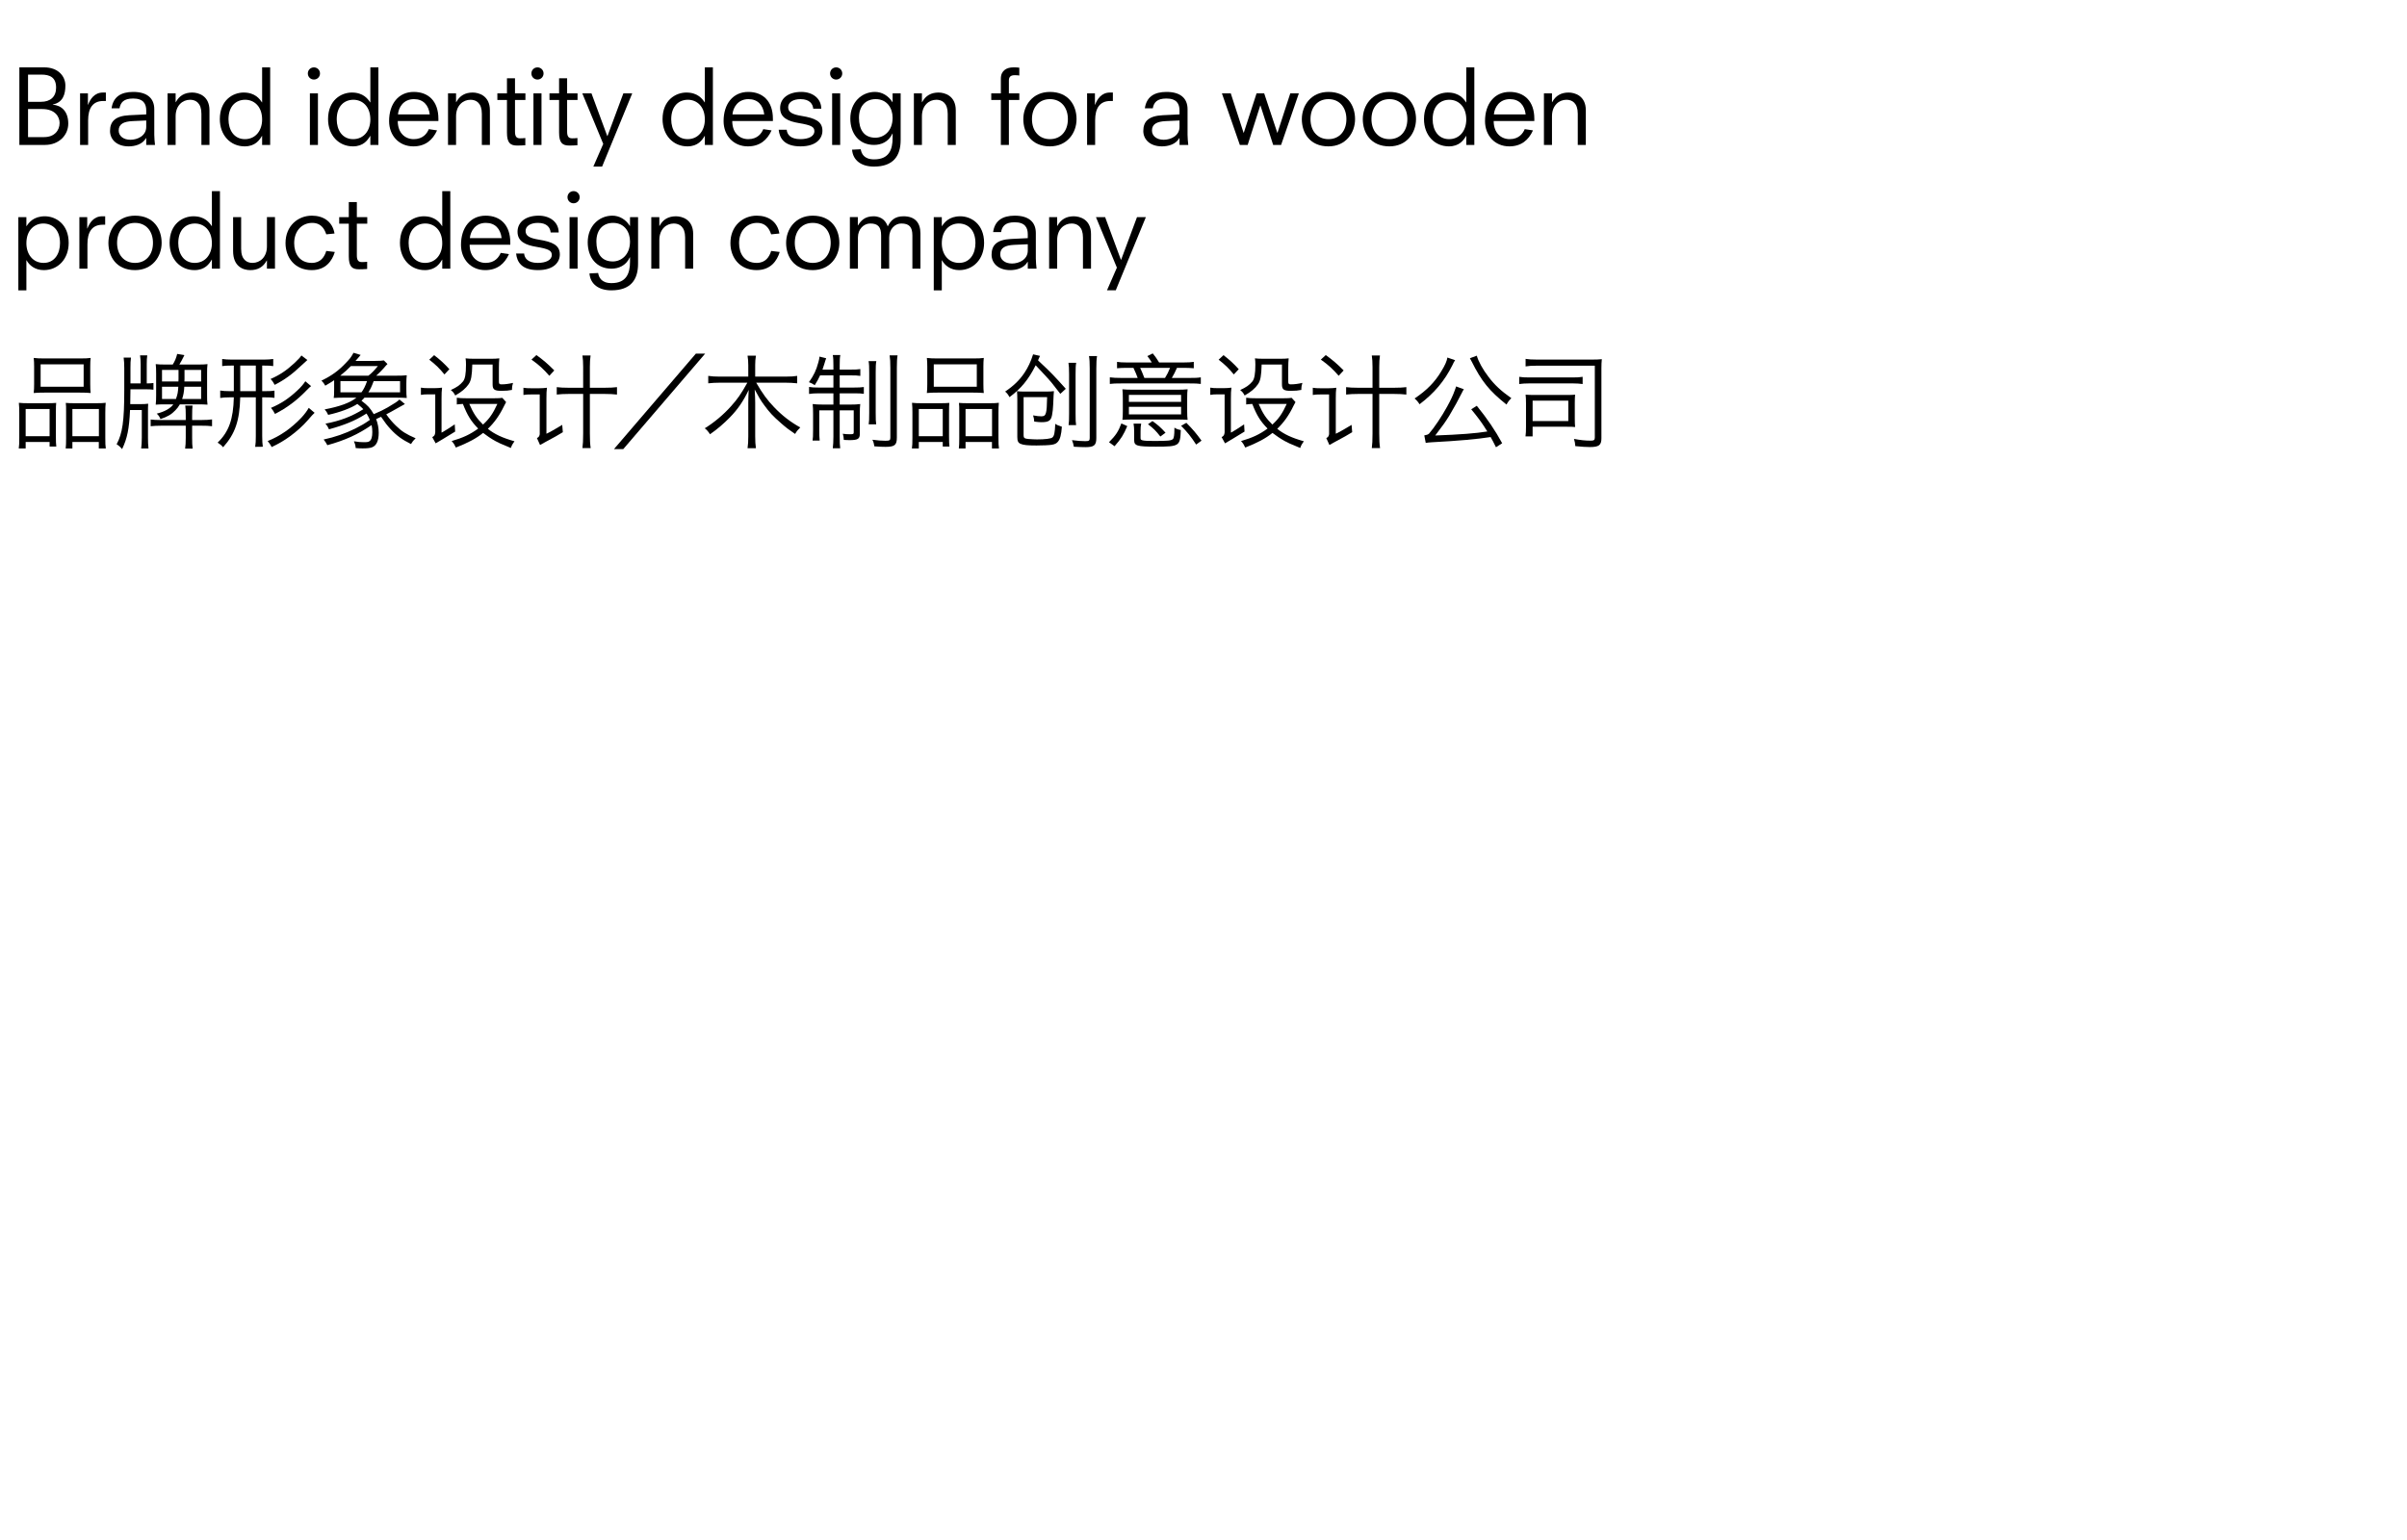 <?xml version="1.0" encoding="utf-8"?>
<!-- Generator: Adobe Illustrator 17.0.0, SVG Export Plug-In . SVG Version: 6.00 Build 0)  -->
<!DOCTYPE svg PUBLIC "-//W3C//DTD SVG 1.1//EN" "http://www.w3.org/Graphics/SVG/1.1/DTD/svg11.dtd">
<svg version="1.1" id="Layer_1" xmlns="http://www.w3.org/2000/svg" xmlns:xlink="http://www.w3.org/1999/xlink" x="0px" y="0px"
	 width="350px" height="224px" viewBox="0 0 350 224" enable-background="new 0 0 350 224" xml:space="preserve">
<g>
	<g>
		<g>
			<path d="M2.817,9.8h3.63c1.965,0,3.06,1.245,3.06,2.64c0,1.245-0.33,2.46-1.83,2.76v0.03c1.215,0.09,2.25,0.93,2.25,2.745
				c0,1.695-1.365,3.105-3.375,3.105H2.817V9.8z M5.952,14.81c1.38,0,2.205-0.735,2.205-2.055c0-1.484-0.87-1.905-2.16-1.905h-1.92
				v3.96H5.952z M6.432,19.94c1.455,0,2.235-0.945,2.235-2.055c0-0.885-0.645-2.024-2.52-2.024h-2.07v4.08H6.432z"/>
			<path d="M11.644,13.58h1.14v1.65h0.03c0.3-0.795,0.9-1.77,2.16-1.77h0.42v1.23h-0.375c-1.53,0-2.205,1.05-2.205,2.82v3.57h-1.17
				V13.58z"/>
			<path d="M21.264,20.09h-0.03c-0.525,0.93-1.65,1.2-2.52,1.2c-1.785,0-2.715-1.05-2.715-2.235c0-1.38,0.75-2.189,2.805-2.295
				c0.825-0.045,1.635-0.09,2.46-0.12v-0.57c0-0.96-0.405-1.74-1.905-1.74c-1.38,0-1.83,0.585-1.98,1.425h-1.155
				c0.24-1.68,1.38-2.385,3.15-2.385c2.01,0,3.06,0.915,3.06,2.52v3.72c0,0.465,0.06,1.05,0.105,1.47h-1.275V20.09z M21.264,17.525
				l-1.98,0.09c-1.275,0.06-2.025,0.405-2.025,1.38c0,0.75,0.645,1.335,1.71,1.335c1.02,0,2.295-0.57,2.295-1.875V17.525z"/>
			<path d="M29.288,16.55c0-1.56-0.81-2.04-1.65-2.04c-1.095,0-2.1,0.84-2.1,2.4v4.17h-1.17v-7.5h1.17v1.275h0.03
				c0.51-0.96,1.32-1.395,2.385-1.395c0.9,0,2.505,0.465,2.505,2.58v5.04h-1.17V16.55z"/>
			<path d="M38.115,19.775h-0.03c-0.345,0.585-0.96,1.515-2.505,1.515c-2.07,0-3.615-1.62-3.615-3.96c0-2.76,1.905-3.87,3.465-3.87
				c1.665,0,2.34,0.945,2.655,1.425h0.03V9.8h1.17v11.28h-1.17V19.775z M35.655,14.51c-1.29,0-2.43,0.87-2.43,2.85
				c0,1.56,0.81,2.88,2.385,2.88c1.575,0,2.505-1.275,2.505-2.85C38.115,15.425,36.9,14.51,35.655,14.51z"/>
			<path d="M45.646,9.8c0.495,0,0.885,0.39,0.885,0.885c0,0.495-0.39,0.885-0.885,0.885s-0.885-0.39-0.885-0.885
				C44.76,10.19,45.15,9.8,45.646,9.8z M45.061,13.58h1.17v7.5h-1.17V13.58z"/>
			<path d="M53.853,19.775h-0.03c-0.345,0.585-0.96,1.515-2.505,1.515c-2.07,0-3.615-1.62-3.615-3.96c0-2.76,1.905-3.87,3.465-3.87
				c1.665,0,2.34,0.945,2.655,1.425h0.03V9.8h1.17v11.28h-1.17V19.775z M51.393,14.51c-1.29,0-2.43,0.87-2.43,2.85
				c0,1.56,0.81,2.88,2.385,2.88c1.575,0,2.505-1.275,2.505-2.85C53.853,15.425,52.638,14.51,51.393,14.51z"/>
			<path d="M63.553,18.965c-0.645,1.425-1.725,2.325-3.45,2.325c-2.1,0-3.525-1.59-3.525-3.675c0-2.52,1.38-4.245,3.585-4.245
				c2.13,0,3.585,1.35,3.585,3.9v0.33h-5.91c0,1.74,1.065,2.64,2.325,2.64c1.35,0,1.935-0.84,2.19-1.455L63.553,18.965z
				 M62.488,16.64c-0.165-1.365-0.945-2.22-2.295-2.22c-1.53,0-2.235,1.2-2.325,2.22H62.488z"/>
			<path d="M70.065,16.55c0-1.56-0.81-2.04-1.65-2.04c-1.095,0-2.1,0.84-2.1,2.4v4.17h-1.17v-7.5h1.17v1.275h0.03
				c0.51-0.96,1.32-1.395,2.385-1.395c0.9,0,2.505,0.465,2.505,2.58v5.04h-1.17V16.55z"/>
			<path d="M72.321,13.58h1.395v-2.19h1.17v2.19h1.515v0.96h-1.515v4.605c0,0.675,0.195,0.975,0.72,0.975
				c0.27,0,0.555-0.015,0.78-0.045v1.05c-0.42,0.03-0.825,0.045-1.185,0.045c-1.005,0-1.485-0.39-1.485-1.89v-4.74h-1.395V13.58z"/>
			<path d="M78.154,9.8c0.495,0,0.885,0.39,0.885,0.885c0,0.495-0.39,0.885-0.885,0.885s-0.885-0.39-0.885-0.885
				C77.269,10.19,77.659,9.8,78.154,9.8z M77.569,13.58h1.17v7.5h-1.17V13.58z"/>
			<path d="M79.9,13.58h1.395v-2.19h1.17v2.19h1.515v0.96h-1.515v4.605c0,0.675,0.195,0.975,0.72,0.975
				c0.27,0,0.555-0.015,0.78-0.045v1.05c-0.42,0.03-0.825,0.045-1.185,0.045c-1.005,0-1.485-0.39-1.485-1.89v-4.74H79.9V13.58z"/>
			<path d="M87.717,20.93l-3.045-7.35h1.335l2.295,6.21h0.03l2.31-6.21h1.29l-4.38,10.649h-1.275L87.717,20.93z"/>
			<path d="M102.491,19.775h-0.03c-0.345,0.585-0.96,1.515-2.505,1.515c-2.07,0-3.615-1.62-3.615-3.96c0-2.76,1.905-3.87,3.465-3.87
				c1.665,0,2.34,0.945,2.655,1.425h0.03V9.8h1.17v11.28h-1.17V19.775z M100.031,14.51c-1.29,0-2.43,0.87-2.43,2.85
				c0,1.56,0.81,2.88,2.385,2.88c1.575,0,2.505-1.275,2.505-2.85C102.491,15.425,101.276,14.51,100.031,14.51z"/>
			<path d="M112.192,18.965c-0.645,1.425-1.725,2.325-3.45,2.325c-2.1,0-3.525-1.59-3.525-3.675c0-2.52,1.38-4.245,3.585-4.245
				c2.13,0,3.585,1.35,3.585,3.9v0.33h-5.91c0,1.74,1.065,2.64,2.325,2.64c1.35,0,1.935-0.84,2.19-1.455L112.192,18.965z
				 M111.127,16.64c-0.165-1.365-0.945-2.22-2.295-2.22c-1.53,0-2.235,1.2-2.325,2.22H111.127z"/>
			<path d="M118.253,15.815c-0.06-0.69-0.525-1.395-1.845-1.395c-1.065,0-1.8,0.45-1.8,1.17c0,0.72,0.57,1.05,1.965,1.275
				c1.92,0.314,3.015,0.78,3.015,2.145c0,1.095-0.84,2.28-3.18,2.28c-2.385,0-3.045-1.185-3.18-2.415h1.17
				c0.045,0.63,0.495,1.365,1.98,1.365c1.17,0,2.055-0.405,2.04-1.17c-0.015-0.6-0.39-0.855-2.265-1.17
				c-1.515-0.255-2.715-0.75-2.715-2.19c0-1.455,1.26-2.34,3.075-2.34c1.68,0,2.91,0.975,2.91,2.445H118.253z"/>
			<path d="M121.586,9.8c0.495,0,0.885,0.39,0.885,0.885c0,0.495-0.39,0.885-0.885,0.885c-0.495,0-0.885-0.39-0.885-0.885
				C120.701,10.19,121.091,9.8,121.586,9.8z M121.001,13.58h1.17v7.5h-1.17V13.58z"/>
			<path d="M129.794,13.58h1.17v6.78c0,2.34-1.08,3.87-3.885,3.87c-1.83,0-3.06-0.9-3.18-2.46l1.26-0.06
				c0.105,0.6,0.435,1.47,1.95,1.47c2.16,0,2.685-1.41,2.685-3.135V19.43h-0.03c-0.555,1.23-1.665,1.65-2.67,1.65
				c-2.205,0-3.45-1.68-3.45-3.84c0-2.325,1.62-3.87,3.584-3.87c1.005,0,1.95,0.54,2.535,1.485h0.03V13.58z M127.334,14.42
				c-1.365,0-2.43,0.9-2.43,2.715c0,1.695,0.705,2.895,2.385,2.895c1.185,0,2.505-0.9,2.505-2.91
				C129.794,15.755,128.999,14.42,127.334,14.42z"/>
			<path d="M137.807,16.55c0-1.56-0.81-2.04-1.65-2.04c-1.095,0-2.1,0.84-2.1,2.4v4.17h-1.17v-7.5h1.17v1.275h0.03
				c0.51-0.96,1.32-1.395,2.385-1.395c0.9,0,2.505,0.465,2.505,2.58v5.04h-1.17V16.55z"/>
			<path d="M145.532,14.54h-1.395v-0.96h1.395v-2.145c0-1.2,0.885-1.635,1.8-1.635c0.33,0,0.66,0,0.885,0.045v1.14
				c-0.195-0.045-0.45-0.045-0.705-0.045c-0.6,0-0.81,0.3-0.81,0.75v1.89h1.515v0.96h-1.515v6.54h-1.17V14.54z"/>
			<path d="M152.67,21.29c-2.715,0-3.87-1.965-3.87-3.96s1.35-3.96,3.87-3.96c2.715,0,3.87,1.965,3.87,3.96
				S155.19,21.29,152.67,21.29z M152.67,20.24c1.62,0,2.61-1.215,2.61-2.91c0-1.695-0.99-2.91-2.61-2.91s-2.61,1.215-2.61,2.91
				C150.061,19.025,151.05,20.24,152.67,20.24z"/>
			<path d="M158.072,13.58h1.14v1.65h0.03c0.3-0.795,0.9-1.77,2.16-1.77h0.42v1.23h-0.375c-1.53,0-2.205,1.05-2.205,2.82v3.57h-1.17
				V13.58z"/>
			<path d="M171.512,20.09h-0.03c-0.525,0.93-1.65,1.2-2.52,1.2c-1.785,0-2.715-1.05-2.715-2.235c0-1.38,0.75-2.189,2.805-2.295
				c0.825-0.045,1.635-0.09,2.46-0.12v-0.57c0-0.96-0.405-1.74-1.905-1.74c-1.38,0-1.83,0.585-1.98,1.425h-1.155
				c0.24-1.68,1.38-2.385,3.15-2.385c2.01,0,3.06,0.915,3.06,2.52v3.72c0,0.465,0.06,1.05,0.105,1.47h-1.275V20.09z M171.512,17.525
				l-1.98,0.09c-1.275,0.06-2.025,0.405-2.025,1.38c0,0.75,0.645,1.335,1.71,1.335c1.02,0,2.295-0.57,2.295-1.875V17.525z"/>
			<path d="M177.677,13.58h1.29l1.859,5.73h0.031l1.859-5.73h1.109l1.905,5.73h0.03l1.859-5.73h1.246l-2.58,7.5h-1.155l-1.845-5.73
				h-0.03l-1.83,5.73h-1.14L177.677,13.58z"/>
			<path d="M193.169,21.29c-2.715,0-3.87-1.965-3.87-3.96s1.35-3.96,3.87-3.96c2.715,0,3.87,1.965,3.87,3.96
				S195.689,21.29,193.169,21.29z M193.169,20.24c1.62,0,2.61-1.215,2.61-2.91c0-1.695-0.99-2.91-2.61-2.91s-2.61,1.215-2.61,2.91
				C190.559,19.025,191.549,20.24,193.169,20.24z"/>
			<path d="M202.033,21.29c-2.715,0-3.87-1.965-3.87-3.96s1.35-3.96,3.87-3.96c2.715,0,3.869,1.965,3.869,3.96
				S204.553,21.29,202.033,21.29z M202.033,20.24c1.619,0,2.609-1.215,2.609-2.91c0-1.695-0.99-2.91-2.609-2.91
				c-1.621,0-2.61,1.215-2.61,2.91C199.423,19.025,200.412,20.24,202.033,20.24z"/>
			<path d="M213.211,19.775h-0.03c-0.345,0.585-0.96,1.515-2.505,1.515c-2.07,0-3.615-1.62-3.615-3.96c0-2.76,1.905-3.87,3.465-3.87
				c1.665,0,2.34,0.945,2.655,1.425h0.03V9.8h1.17v11.28h-1.17V19.775z M210.75,14.51c-1.289,0-2.43,0.87-2.43,2.85
				c0,1.56,0.811,2.88,2.385,2.88c1.576,0,2.506-1.275,2.506-2.85C213.211,15.425,211.996,14.51,210.75,14.51z"/>
			<path d="M222.91,18.965c-0.645,1.425-1.725,2.325-3.449,2.325c-2.1,0-3.525-1.59-3.525-3.675c0-2.52,1.381-4.245,3.585-4.245
				c2.13,0,3.585,1.35,3.585,3.9v0.33h-5.91c0,1.74,1.065,2.64,2.325,2.64c1.351,0,1.935-0.84,2.19-1.455L222.91,18.965z
				 M221.846,16.64c-0.165-1.365-0.945-2.22-2.295-2.22c-1.53,0-2.234,1.2-2.325,2.22H221.846z"/>
			<path d="M229.422,16.55c0-1.56-0.81-2.04-1.649-2.04c-1.095,0-2.101,0.84-2.101,2.4v4.17h-1.17v-7.5h1.17v1.275h0.03
				c0.511-0.96,1.32-1.395,2.386-1.395c0.899,0,2.504,0.465,2.504,2.58v5.04h-1.17V16.55z"/>
			<path d="M2.667,31.58h1.17v1.305h0.03c0.315-0.48,0.99-1.425,2.655-1.425c1.56,0,3.465,1.11,3.465,3.87
				c0,2.34-1.545,3.96-3.615,3.96c-1.32,0-2.13-0.735-2.505-1.425h-0.03v4.365h-1.17V31.58z M6.297,32.51
				c-1.245,0-2.46,0.915-2.46,2.88c0,1.575,0.93,2.85,2.505,2.85s2.385-1.32,2.385-2.88C8.727,33.38,7.587,32.51,6.297,32.51z"/>
			<path d="M11.543,31.58h1.14v1.65h0.03c0.3-0.795,0.9-1.77,2.16-1.77h0.42v1.23h-0.375c-1.53,0-2.205,1.05-2.205,2.82v3.57h-1.17
				V31.58z"/>
			<path d="M19.634,39.29c-2.715,0-3.87-1.965-3.87-3.96s1.35-3.96,3.87-3.96c2.715,0,3.87,1.965,3.87,3.96
				S22.154,39.29,19.634,39.29z M19.634,38.24c1.62,0,2.61-1.215,2.61-2.91c0-1.695-0.99-2.91-2.61-2.91s-2.61,1.215-2.61,2.91
				C17.024,37.025,18.014,38.24,19.634,38.24z"/>
			<path d="M30.812,37.775h-0.03c-0.345,0.585-0.96,1.515-2.505,1.515c-2.07,0-3.615-1.62-3.615-3.96c0-2.76,1.905-3.87,3.465-3.87
				c1.665,0,2.34,0.945,2.655,1.425h0.03V27.8h1.17v11.28h-1.17V37.775z M28.352,32.51c-1.29,0-2.43,0.87-2.43,2.85
				c0,1.56,0.81,2.88,2.385,2.88c1.575,0,2.505-1.275,2.505-2.85C30.812,33.425,29.597,32.51,28.352,32.51z"/>
			<path d="M38.815,37.895h-0.03c-0.51,0.96-1.32,1.395-2.385,1.395c-1.095,0-2.505-0.555-2.505-2.775V31.58h1.17v4.62
				c0,1.56,0.81,2.04,1.65,2.04c1.095,0,2.1-0.84,2.1-2.4v-4.26h1.17v7.5h-1.17V37.895z"/>
			<path d="M47.442,34.085c-0.195-0.57-0.615-1.665-2.04-1.665c-1.485,0-2.625,1.14-2.625,2.955c0,1.485,0.765,2.865,2.565,2.865
				c1.29,0,1.845-0.885,2.1-1.74l1.245,0.15c-0.39,1.29-1.32,2.64-3.36,2.64c-2.49,0-3.81-1.86-3.81-3.93
				c0-2.505,1.814-3.99,3.825-3.99c1.635,0,3,0.81,3.3,2.595L47.442,34.085z"/>
			<path d="M49.323,31.58h1.395v-2.19h1.17v2.19h1.515v0.96h-1.515v4.605c0,0.675,0.195,0.975,0.72,0.975
				c0.27,0,0.555-0.015,0.78-0.045v1.05c-0.42,0.03-0.825,0.045-1.185,0.045c-1.005,0-1.485-0.39-1.485-1.89v-4.74h-1.395V31.58z"/>
			<path d="M64.308,37.775h-0.03c-0.345,0.585-0.96,1.515-2.505,1.515c-2.07,0-3.615-1.62-3.615-3.96c0-2.76,1.905-3.87,3.465-3.87
				c1.665,0,2.34,0.945,2.655,1.425h0.03V27.8h1.17v11.28h-1.17V37.775z M61.848,32.51c-1.29,0-2.43,0.87-2.43,2.85
				c0,1.56,0.81,2.88,2.385,2.88c1.575,0,2.505-1.275,2.505-2.85C64.308,33.425,63.093,32.51,61.848,32.51z"/>
			<path d="M74.008,36.965c-0.645,1.425-1.725,2.325-3.45,2.325c-2.1,0-3.525-1.59-3.525-3.675c0-2.52,1.38-4.245,3.585-4.245
				c2.13,0,3.585,1.35,3.585,3.9v0.33h-5.91c0,1.74,1.065,2.64,2.325,2.64c1.35,0,1.935-0.84,2.19-1.455L74.008,36.965z
				 M72.943,34.64c-0.165-1.365-0.945-2.22-2.295-2.22c-1.53,0-2.235,1.2-2.325,2.22H72.943z"/>
			<path d="M80.07,33.815c-0.06-0.69-0.525-1.395-1.845-1.395c-1.065,0-1.8,0.45-1.8,1.17c0,0.72,0.57,1.05,1.965,1.275
				c1.92,0.314,3.015,0.78,3.015,2.145c0,1.095-0.84,2.28-3.18,2.28c-2.385,0-3.045-1.185-3.18-2.415h1.17
				c0.045,0.63,0.495,1.365,1.98,1.365c1.17,0,2.055-0.405,2.04-1.17c-0.015-0.6-0.39-0.855-2.265-1.17
				c-1.515-0.255-2.715-0.75-2.715-2.19c0-1.455,1.26-2.34,3.075-2.34c1.68,0,2.91,0.975,2.91,2.445H80.07z"/>
			<path d="M83.403,27.8c0.495,0,0.885,0.39,0.885,0.885c0,0.495-0.39,0.885-0.885,0.885s-0.885-0.39-0.885-0.885
				C82.518,28.19,82.908,27.8,83.403,27.8z M82.818,31.58h1.17v7.5h-1.17V31.58z"/>
			<path d="M91.61,31.58h1.17v6.78c0,2.34-1.08,3.87-3.885,3.87c-1.83,0-3.06-0.9-3.18-2.46l1.26-0.06
				c0.105,0.6,0.435,1.47,1.95,1.47c2.16,0,2.685-1.41,2.685-3.135V37.43h-0.03c-0.555,1.23-1.665,1.65-2.67,1.65
				c-2.205,0-3.45-1.68-3.45-3.84c0-2.325,1.62-3.87,3.584-3.87c1.005,0,1.95,0.54,2.535,1.485h0.03V31.58z M89.15,32.42
				c-1.365,0-2.43,0.9-2.43,2.715c0,1.695,0.705,2.895,2.385,2.895c1.185,0,2.505-0.9,2.505-2.91
				C91.61,33.755,90.815,32.42,89.15,32.42z"/>
			<path d="M99.624,34.55c0-1.56-0.81-2.04-1.65-2.04c-1.095,0-2.1,0.84-2.1,2.4v4.17h-1.17v-7.5h1.17v1.275h0.03
				c0.51-0.96,1.32-1.395,2.385-1.395c0.9,0,2.505,0.465,2.505,2.58v5.04h-1.17V34.55z"/>
			<path d="M112.133,34.085c-0.195-0.57-0.615-1.665-2.04-1.665c-1.485,0-2.625,1.14-2.625,2.955c0,1.485,0.765,2.865,2.565,2.865
				c1.29,0,1.845-0.885,2.1-1.74l1.245,0.15c-0.39,1.29-1.32,2.64-3.36,2.64c-2.49,0-3.81-1.86-3.81-3.93
				c0-2.505,1.814-3.99,3.825-3.99c1.635,0,3,0.81,3.3,2.595L112.133,34.085z"/>
			<path d="M118.179,39.29c-2.715,0-3.87-1.965-3.87-3.96s1.35-3.96,3.87-3.96c2.715,0,3.87,1.965,3.87,3.96
				S120.699,39.29,118.179,39.29z M118.179,38.24c1.62,0,2.61-1.215,2.61-2.91c0-1.695-0.99-2.91-2.61-2.91s-2.61,1.215-2.61,2.91
				C115.569,37.025,116.559,38.24,118.179,38.24z"/>
			<path d="M132.669,34.265c0-1.245-0.45-1.755-1.62-1.755c-0.915,0-1.755,0.81-1.755,2.04v4.53h-1.17v-4.815
				c0-1.245-0.45-1.755-1.575-1.755c-0.96,0-1.8,0.81-1.8,2.04v4.53h-1.17v-7.5h1.155v1.2h0.03c0.39-0.63,0.945-1.32,2.25-1.32
				c1.365,0,1.875,0.915,2.07,1.47c0.435-0.855,1.005-1.47,2.295-1.47c1.62,0,2.46,0.885,2.46,2.49v5.13h-1.17V34.265z"/>
			<path d="M135.777,31.58h1.17v1.305h0.03c0.315-0.48,0.99-1.425,2.655-1.425c1.56,0,3.465,1.11,3.465,3.87
				c0,2.34-1.545,3.96-3.615,3.96c-1.32,0-2.13-0.735-2.505-1.425h-0.03v4.365h-1.17V31.58z M139.407,32.51
				c-1.245,0-2.46,0.915-2.46,2.88c0,1.575,0.93,2.85,2.505,2.85s2.385-1.32,2.385-2.88C141.836,33.38,140.697,32.51,139.407,32.51z
				"/>
			<path d="M149.449,38.09h-0.03c-0.525,0.93-1.65,1.2-2.52,1.2c-1.785,0-2.715-1.05-2.715-2.235c0-1.38,0.75-2.189,2.805-2.295
				c0.825-0.045,1.635-0.09,2.46-0.12v-0.57c0-0.96-0.405-1.74-1.905-1.74c-1.38,0-1.83,0.585-1.979,1.425h-1.155
				c0.24-1.68,1.38-2.385,3.15-2.385c2.01,0,3.06,0.915,3.06,2.52v3.72c0,0.465,0.06,1.05,0.105,1.47h-1.275V38.09z M149.449,35.525
				l-1.98,0.09c-1.275,0.06-2.025,0.405-2.025,1.38c0,0.75,0.645,1.335,1.71,1.335c1.02,0,2.295-0.57,2.295-1.875V35.525z"/>
			<path d="M157.473,34.55c0-1.56-0.81-2.04-1.65-2.04c-1.095,0-2.1,0.84-2.1,2.4v4.17h-1.17v-7.5h1.17v1.275h0.03
				c0.51-0.96,1.32-1.395,2.385-1.395c0.9,0,2.505,0.465,2.505,2.58v5.04h-1.17V34.55z"/>
			<path d="M162.406,38.93l-3.045-7.35h1.335l2.295,6.21h0.03l2.31-6.21h1.29l-4.38,10.649h-1.275L162.406,38.93z"/>
			<path d="M2.802,60.045c0-0.585-0.015-1.005-0.06-1.455c0.435,0.045,0.795,0.06,1.38,0.06h2.834c0.48,0,0.825-0.015,1.215-0.045
				c-0.03,0.315-0.045,0.57-0.045,1.41v3.465c0,0.735,0.015,1.11,0.06,1.47H7.212v-0.66h-3.48v0.945H2.728
				c0.06-0.39,0.075-0.795,0.075-1.56V60.045z M3.732,63.45h3.48V59.49h-3.48V63.45z M4.962,53.325c0-0.51-0.015-0.87-0.06-1.26
				c0.465,0.06,0.885,0.075,1.68,0.075h4.905c0.87,0,1.29-0.015,1.695-0.075c-0.045,0.39-0.06,0.705-0.06,1.245v2.535
				c0,0.57,0.015,0.96,0.06,1.32c-0.42-0.045-0.84-0.06-1.575-0.06H6.492c-0.72,0-1.185,0.015-1.59,0.06
				c0.045-0.405,0.06-0.795,0.06-1.305V53.325z M5.907,56.25h6.255v-3.255H5.907V56.25z M9.612,59.895c0-0.705,0-0.93-0.045-1.29
				c0.375,0.03,0.705,0.045,1.215,0.045h3.3c0.57,0,0.93-0.015,1.29-0.06c-0.045,0.39-0.06,0.84-0.06,1.47v3.615
				c0,0.81,0.015,1.185,0.075,1.56h-1.02V64.29h-3.84v0.945H9.552c0.045-0.39,0.06-0.78,0.06-1.47V59.895z M10.527,63.45h3.854
				V59.49h-3.854V63.45z"/>
			<path d="M18.909,59.64c-0.12,2.715-0.405,4.14-1.155,5.685C17.5,65.01,17.259,64.8,16.959,64.62c0.855-1.59,1.11-3.375,1.11-7.86
				v-3.24c0-0.6-0.03-1.065-0.09-1.5h1.065c-0.06,0.39-0.075,0.885-0.075,1.485v2.265h1.485v-2.775c0-0.525-0.03-0.915-0.09-1.305
				h1.05c-0.06,0.39-0.075,0.735-0.075,1.305v2.775c0.375,0,0.66-0.015,0.975-0.06v0.975c-0.39-0.045-0.585-0.06-1.14-0.06h-2.205
				v0.03l-0.03,2.13h1.32c0.615,0,0.915-0.015,1.29-0.06c-0.03,0.345-0.03,0.705-0.03,1.185v3.765c0,0.6,0.015,1.08,0.075,1.56
				h-1.065c0.06-0.48,0.09-0.93,0.09-1.56V59.64H18.909z M23.439,61.92c-0.6,0-1.11,0.03-1.53,0.075V61.02
				c0.39,0.045,0.825,0.075,1.35,0.075h3.75v-0.66c0-0.735-0.015-1.05-0.075-1.44h1.065c-0.045,0.315-0.06,0.705-0.06,1.47v0.63
				h1.32c0.72,0,1.125-0.03,1.575-0.09v0.99c-0.465-0.06-0.915-0.075-1.545-0.075h-1.35v1.785c0,0.689,0.015,1.125,0.075,1.545
				h-1.095c0.06-0.42,0.09-0.87,0.09-1.56v-1.77H23.439z M28.734,53.025c0.675,0,1.05-0.015,1.44-0.06
				c-0.06,0.435-0.06,0.765-0.06,1.38v3.135c0,0.645,0,0.96,0.06,1.38c-0.39-0.03-0.78-0.045-1.305-0.045h-2.715
				c-0.21,0.36-0.39,0.6-0.66,0.87c-0.555,0.585-1.08,0.9-2.16,1.275c-0.165-0.39-0.225-0.48-0.54-0.795
				c1.14-0.285,1.95-0.735,2.415-1.35h-1.32c-0.465,0-0.87,0.015-1.245,0.045c0.045-0.465,0.06-0.78,0.06-1.35v-3.15
				c0-0.645-0.015-0.975-0.06-1.395c0.405,0.045,0.75,0.06,1.395,0.06h1.08c0.315-0.495,0.51-0.975,0.645-1.545l1.05,0.18
				c-0.255,0.525-0.525,1.035-0.735,1.365H28.734z M25.944,55.485c0.015-0.225,0.015-0.255,0.015-0.36v-1.32h-2.4v1.68H25.944z
				 M25.584,58.035c0.255-0.735,0.285-0.93,0.345-1.785h-2.37v1.785H25.584z M29.244,58.035V56.25h-2.445
				c-0.03,0.69-0.135,1.26-0.315,1.785H29.244z M29.244,55.485v-1.68h-2.415v1.35c-0.015,0.15-0.015,0.255-0.015,0.33H29.244z"/>
			<path d="M38.127,56.895h0.465c0.645,0,0.945-0.015,1.32-0.075v1.05c-0.375-0.06-0.69-0.075-1.32-0.075h-0.465v5.625
				c0,0.705,0.03,1.14,0.09,1.56l-1.11,0.015c0.075-0.495,0.09-0.885,0.09-1.56v-5.64h-2.265c-0.09,3.405-0.735,5.295-2.49,7.26
				c-0.255-0.3-0.405-0.42-0.795-0.675c1.635-1.575,2.28-3.405,2.354-6.585h-0.615c-0.555,0-0.975,0.03-1.365,0.09v-1.08
				c0.375,0.06,0.78,0.09,1.365,0.09h0.615v-3.72h-0.405c-0.615,0-0.9,0.015-1.29,0.075v-1.035c0.435,0.06,0.825,0.09,1.365,0.09
				h4.709c0.555,0,0.915-0.03,1.35-0.09v1.035c-0.39-0.06-0.645-0.075-1.275-0.075h-0.33V56.895z M34.932,53.175v3.72h2.265v-3.72
				H34.932z M45.747,60.045c-0.33,0.315-0.33,0.315-1.035,1.125c-0.63,0.735-1.62,1.62-2.55,2.295c-0.87,0.63-1.56,1.035-2.655,1.56
				c-0.165-0.315-0.315-0.54-0.585-0.87c1.83-0.735,3.435-1.86,4.905-3.405c0.435-0.465,0.87-1.05,1.065-1.425L45.747,60.045z
				 M44.697,52.365c-0.18,0.15-0.33,0.285-0.855,0.78c-1.395,1.32-2.46,2.1-3.9,2.835c-0.18-0.345-0.315-0.555-0.6-0.855
				c1.32-0.57,2.355-1.275,3.465-2.31c0.6-0.57,0.825-0.81,1.02-1.11L44.697,52.365z M45.237,56.16
				c-0.21,0.165-0.345,0.285-0.63,0.585c-1.41,1.47-2.865,2.565-4.62,3.465c-0.21-0.405-0.345-0.6-0.585-0.885
				c1.455-0.615,2.58-1.35,3.855-2.55c0.51-0.48,0.9-0.93,1.14-1.32L45.237,56.16z"/>
			<path d="M57.467,54.646c0.81,0,1.275-0.015,1.68-0.061c-0.045,0.375-0.06,0.675-0.06,1.23v0.84c0,0.57,0.015,0.885,0.06,1.23
				c-0.435-0.03-0.975-0.045-1.62-0.045h-4.53c-0.165,0.195-0.27,0.3-0.435,0.45c0.945,0.705,1.26,1.065,1.785,1.95
				c1.05-0.45,1.26-0.555,2.04-0.99c0.96-0.555,1.455-0.885,1.695-1.14l0.795,0.66c-0.21,0.105-0.21,0.105-1.53,0.855
				c-0.3,0.18-0.645,0.36-0.99,0.54c-0.12,0.06-0.135,0.075-0.195,0.105c0.51,0.705,0.9,1.155,1.41,1.65
				c0.855,0.84,1.485,1.23,2.865,1.83c-0.33,0.315-0.45,0.465-0.675,0.84c-1.32-0.66-2.1-1.23-2.97-2.175
				c-0.45-0.48-0.825-0.96-1.38-1.785l-0.18,0.075c-0.18,0.09-0.18,0.09-0.54,0.255c0.24,0.615,0.375,1.29,0.375,1.98
				c0,1.185-0.33,1.89-0.99,2.13c-0.285,0.105-0.72,0.15-1.35,0.15c-0.36,0-0.615-0.015-1.005-0.045
				c-0.045-0.435-0.09-0.6-0.255-0.99c0.6,0.105,0.945,0.135,1.425,0.135c0.495,0,0.69-0.03,0.84-0.15
				c0.27-0.195,0.405-0.615,0.405-1.32c0-0.36-0.03-0.689-0.105-1.02c-1.995,1.365-3.84,2.205-6.435,2.925
				c-0.165-0.315-0.33-0.585-0.54-0.825c1.62-0.345,3.135-0.87,4.59-1.59c1.02-0.525,1.245-0.645,2.13-1.26
				c-0.12-0.3-0.27-0.6-0.48-0.93c-0.09,0.06-0.09,0.06-0.255,0.15c-1.395,0.885-2.955,1.53-5.205,2.145
				c-0.18-0.39-0.255-0.525-0.51-0.825c2.175-0.405,3.855-1.065,5.505-2.1c-0.21-0.225-0.345-0.345-0.87-0.765
				c-0.915,0.615-2.58,1.23-4.245,1.59c-0.165-0.36-0.255-0.51-0.51-0.795c2.22-0.42,3.72-0.975,4.62-1.71h-1.665
				c-0.66,0-1.17,0.015-1.635,0.045c0.045-0.24,0.06-0.555,0.06-1.23v-1.35c-0.315,0.21-0.78,0.51-1.29,0.795
				c-0.15-0.285-0.3-0.48-0.555-0.735c1.47-0.705,2.505-1.455,3.585-2.61c0.6-0.63,0.69-0.75,1.08-1.44l1.035,0.315
				c-0.12,0.135-0.12,0.135-0.315,0.375c-0.03,0.045-0.18,0.21-0.435,0.495h2.76c0.66,0,1.17-0.03,1.365-0.075l0.525,0.525
				c-0.21,0.21-0.21,0.21-0.57,0.63c-0.345,0.375-0.735,0.78-1.065,1.065H57.467z M53.567,54.646c0.42-0.315,0.75-0.646,1.38-1.396
				h-3.93c-0.465,0.48-0.81,0.795-1.545,1.396H53.567z M52.562,57.06c0.315-0.42,0.54-0.855,0.81-1.62h-3.87v1.62H52.562z
				 M54.332,55.44c-0.3,0.81-0.45,1.125-0.765,1.62h4.605v-1.62H54.332z"/>
			<path d="M64.205,62.925c0.12-0.06,0.12-0.075,0.255-0.135c0.48-0.285,0.87-0.525,1.665-1.065l0.06,1.05
				c-0.345,0.225-0.57,0.36-1.77,1.08l-1.065,0.63l-0.495-0.9c0.33-0.195,0.39-0.3,0.435-0.705v-5.52H62.3
				c-0.495,0-0.72,0.015-1.095,0.075v-1.05c0.375,0.06,0.6,0.075,1.155,0.075h0.78c0.42,0,0.795-0.03,1.14-0.075
				c-0.06,0.48-0.075,0.84-0.075,1.59V62.925z M63.125,51.66c0.9,0.69,1.47,1.215,2.22,2.04l-0.72,0.765
				c-0.675-0.84-1.305-1.455-2.205-2.145L63.125,51.66z M68.675,53.025c-0.045,1.635-0.165,2.325-0.525,2.85
				c-0.405,0.6-1.035,1.14-1.95,1.65c-0.255-0.45-0.255-0.45-0.645-0.795c0.855-0.39,1.32-0.705,1.77-1.245
				c0.3-0.375,0.435-1.095,0.435-2.43c0-0.39-0.015-0.66-0.06-0.93c0.375,0.045,0.705,0.06,1.215,0.06h2.49
				c0.51,0,0.84-0.015,1.2-0.06c-0.045,0.42-0.06,0.795-0.06,1.41V55.5c0,0.33,0.075,0.405,0.36,0.405c0.54,0,1.005-0.06,1.695-0.21
				c-0.105,0.33-0.15,0.6-0.15,0.84c0,0.06,0,0.105,0,0.18c-0.435,0.09-0.9,0.135-1.5,0.135c-1.05,0-1.32-0.18-1.32-0.93v-2.895
				H68.675z M73.594,58.485c-0.15,0.255-0.225,0.405-0.3,0.57c-0.615,1.29-1.41,2.43-2.355,3.315c0.96,0.78,2.115,1.32,3.87,1.814
				c-0.255,0.36-0.39,0.57-0.525,0.975c-1.695-0.705-1.695-0.705-2.25-1.005c-0.6-0.33-1.29-0.795-1.785-1.185
				c-1.005,0.81-2.19,1.44-3.96,2.13c-0.21-0.435-0.27-0.555-0.615-0.945c1.65-0.48,2.685-0.96,3.855-1.815
				c-1.05-1.095-1.53-1.845-2.22-3.585c-0.405,0.03-0.555,0.03-0.885,0.075v-0.975c0.42,0.06,0.81,0.075,1.365,0.075h4.095
				c0.555,0,0.87-0.015,1.155-0.06L73.594,58.485z M68.24,58.755c0.615,1.41,1.065,2.085,1.995,3c0.93-0.855,1.44-1.59,2.085-3
				H68.24z"/>
			<path d="M78.482,57.375h-1.26c-0.51,0-0.735,0.015-1.11,0.075V56.4c0.375,0.06,0.6,0.075,1.17,0.075h1.095
				c0.435,0,0.795-0.03,1.155-0.075c-0.06,0.479-0.075,0.84-0.075,1.59v5.1c0.195-0.09,0.465-0.225,0.81-0.42
				c0.195-0.105,0.195-0.105,0.9-0.525c0.24-0.135,0.285-0.18,0.585-0.345l0.09,1.065C81.617,63,81.617,63,80.852,63.45
				c-0.105,0.06-1.365,0.75-1.515,0.825c-0.27,0.135-0.54,0.285-0.81,0.45l-0.45-1.005c0.27-0.135,0.345-0.255,0.405-0.555V57.375z
				 M78.002,51.646c1.02,0.735,1.71,1.335,2.595,2.235l-0.72,0.78c-0.855-0.99-1.53-1.605-2.595-2.355L78.002,51.646z M84.797,53.37
				c0-0.705-0.03-1.125-0.105-1.665h1.185c-0.075,0.465-0.105,1.021-0.105,1.665v3.03h2.145c0.81,0,1.305-0.03,1.8-0.09v1.08
				c-0.555-0.06-1.05-0.09-1.8-0.09h-2.145v5.73c0,0.96,0.03,1.575,0.12,2.145h-1.2c0.075-0.6,0.105-1.08,0.105-2.145V57.3h-2.1
				c-0.675,0-1.23,0.03-1.74,0.09v-1.08c0.465,0.06,0.975,0.09,1.725,0.09h2.115V53.37z"/>
			<path d="M102.537,51.436l-11.91,13.889h-1.35l11.909-13.889H102.537z"/>
			<path d="M104.636,55.665c-0.6,0-1.08,0.03-1.65,0.09v-1.08c0.51,0.075,0.99,0.105,1.635,0.105h4.185v-1.665
				c0-0.51-0.03-0.9-0.105-1.38h1.215c-0.075,0.465-0.105,0.9-0.105,1.365v1.68h4.41c0.78,0,1.245-0.03,1.695-0.105v1.08
				c-0.54-0.06-1.11-0.09-1.68-0.09h-4.274c0.93,1.605,1.635,2.565,2.58,3.54c1.2,1.26,2.4,2.175,3.825,2.97
				c-0.375,0.375-0.51,0.525-0.75,0.945c-0.915-0.615-1.29-0.9-2.025-1.545c-1.2-1.05-1.695-1.575-2.49-2.67
				c-0.495-0.675-0.765-1.125-1.365-2.25c0.045,0.705,0.075,1.38,0.075,1.935v4.875c0,0.705,0.03,1.245,0.105,1.725h-1.215
				c0.075-0.525,0.105-1.035,0.105-1.725V58.59c0-0.495,0.03-1.26,0.06-1.875c-0.78,1.65-1.59,2.82-2.73,3.99
				c-0.915,0.93-1.815,1.71-2.895,2.46c-0.225-0.36-0.465-0.645-0.765-0.87c1.335-0.81,2.73-1.98,3.81-3.195
				c0.93-1.02,1.47-1.8,2.385-3.435H104.636z"/>
			<path d="M121.185,53.175c0-0.765-0.015-1.125-0.09-1.53h1.095c-0.075,0.405-0.09,0.72-0.09,1.515v0.6h1.53
				c0.75,0,1.125-0.015,1.47-0.075v0.99c-0.375-0.06-0.75-0.075-1.47-0.075h-1.53v1.77h2.1c0.6,0,1.02-0.015,1.41-0.075v0.99
				c-0.345-0.06-0.705-0.075-1.425-0.075H122.1v1.635h1.59c0.54,0,0.96-0.015,1.395-0.075c-0.045,0.405-0.06,0.765-0.06,1.38v2.97
				c0,0.72-0.3,0.899-1.5,0.899c-0.195,0-0.375,0-0.825-0.03c-0.015-0.36-0.06-0.615-0.15-0.9c0.315,0.045,0.615,0.075,0.96,0.075
				c0.54,0,0.63-0.03,0.63-0.255v-3.225h-2.04v3.825c0,0.84,0.015,1.245,0.075,1.695h-1.08c0.06-0.495,0.09-0.99,0.09-1.695v-3.825
				h-2.055v2.835c0,0.72,0.015,1.14,0.06,1.56h-1.035c0.06-0.39,0.075-0.646,0.075-1.545v-2.37c0-0.57-0.015-0.99-0.06-1.395
				c0.465,0.06,0.885,0.075,1.425,0.075h1.59V57.21h-2.115c-0.63,0-1.02,0.03-1.425,0.09v-1.02c0.405,0.075,0.765,0.09,1.38,0.09
				h2.16V54.6h-1.935c-0.18,0.42-0.45,0.9-0.78,1.425c-0.285-0.195-0.51-0.315-0.84-0.435c0.69-0.975,1.065-1.74,1.365-2.88
				c0.105-0.36,0.15-0.615,0.165-0.84l0.975,0.24c-0.075,0.18-0.165,0.465-0.255,0.78c-0.09,0.3-0.21,0.66-0.285,0.87h1.59V53.175z
				 M127.425,52.53c-0.075,0.405-0.09,0.795-0.09,1.635v5.88c0,0.99,0.015,1.29,0.075,1.68h-1.095
				c0.06-0.405,0.075-0.705,0.075-1.68V54.18c0-0.825-0.015-1.23-0.09-1.65H127.425z M130.515,51.69
				c-0.075,0.435-0.105,0.945-0.105,1.815v10.14c0,1.095-0.315,1.35-1.65,1.35c-0.45,0-0.825-0.015-1.62-0.075
				c-0.06-0.405-0.12-0.63-0.285-0.96c0.765,0.105,1.38,0.15,1.89,0.15c0.615,0,0.72-0.075,0.72-0.45v-10.14
				c0-0.885-0.03-1.365-0.105-1.83H130.515z"/>
			<path d="M132.675,60.045c0-0.585-0.015-1.005-0.06-1.455c0.435,0.045,0.795,0.06,1.38,0.06h2.834c0.48,0,0.825-0.015,1.215-0.045
				c-0.03,0.315-0.045,0.57-0.045,1.41v3.465c0,0.735,0.015,1.11,0.06,1.47h-0.975v-0.66h-3.48v0.945h-1.005
				c0.06-0.39,0.075-0.795,0.075-1.56V60.045z M133.605,63.45h3.48V59.49h-3.48V63.45z M134.835,53.325c0-0.51-0.015-0.87-0.06-1.26
				c0.465,0.06,0.885,0.075,1.68,0.075h4.905c0.87,0,1.29-0.015,1.695-0.075c-0.045,0.39-0.06,0.705-0.06,1.245v2.535
				c0,0.57,0.015,0.96,0.06,1.32c-0.42-0.045-0.84-0.06-1.575-0.06h-5.115c-0.72,0-1.185,0.015-1.59,0.06
				c0.045-0.405,0.06-0.795,0.06-1.305V53.325z M135.78,56.25h6.255v-3.255h-6.255V56.25z M139.485,59.895
				c0-0.705,0-0.93-0.045-1.29c0.375,0.03,0.705,0.045,1.215,0.045h3.3c0.57,0,0.93-0.015,1.29-0.06
				c-0.045,0.39-0.06,0.84-0.06,1.47v3.615c0,0.81,0.015,1.185,0.075,1.56h-1.02V64.29h-3.84v0.945h-0.975
				c0.045-0.39,0.06-0.78,0.06-1.47V59.895z M140.4,63.45h3.854V59.49H140.4V63.45z"/>
			<path d="M154.181,57.285c-1.29-1.68-1.29-1.68-2.295-2.775c-0.75-0.81-1.17-1.26-1.29-1.38c-1.035,2.07-2.145,3.42-3.81,4.635
				c-0.195-0.375-0.33-0.555-0.63-0.81c1.23-0.825,2.1-1.665,2.82-2.745c0.525-0.795,0.915-1.62,1.245-2.67l1.005,0.226
				c-0.09,0.225-0.18,0.39-0.225,0.495c-0.03,0.09-0.045,0.105-0.06,0.15c0.21,0.21,0.33,0.315,0.45,0.435
				c1.275,1.185,1.935,1.86,3.585,3.705L154.181,57.285z M152.096,56.955c0.51,0,0.795-0.015,1.155-0.06
				c-0.03,0.255-0.06,0.765-0.105,1.905c-0.015,0.57-0.09,1.17-0.165,1.56c-0.15,0.825-0.495,1.05-1.545,1.05
				c-0.27,0-0.63-0.03-1.05-0.09c-0.015-0.33-0.045-0.51-0.165-0.9c0.585,0.105,0.855,0.135,1.215,0.135
				c0.675,0,0.78-0.345,0.825-2.79h-3.42v5.505c0,0.27,0.045,0.39,0.165,0.465c0.12,0.06,0.225,0.09,0.54,0.12
				c0.33,0.03,1.02,0.06,1.245,0.06c1.155,0,2.055-0.105,2.235-0.285c0.27-0.225,0.36-0.675,0.42-1.98
				c0.24,0.165,0.51,0.285,0.96,0.42c-0.075,1.14-0.255,1.8-0.57,2.175c-0.21,0.255-0.45,0.375-0.9,0.45
				c-0.315,0.06-1.365,0.105-2.22,0.105c-1.29,0-1.89-0.06-2.31-0.24c-0.36-0.15-0.48-0.405-0.48-1.005V58.08
				c0-0.465-0.015-0.825-0.045-1.185c0.315,0.045,0.57,0.06,1.035,0.06H152.096z M156.49,52.771c-0.075,0.375-0.09,0.795-0.09,1.635
				v5.745c0,1.02,0.015,1.29,0.075,1.68h-1.095c0.06-0.42,0.075-0.72,0.075-1.68v-5.745c0-0.795-0.03-1.23-0.09-1.635H156.49z
				 M159.52,51.795c-0.075,0.42-0.105,0.96-0.105,1.815V63.72c0,1.05-0.33,1.32-1.575,1.32c-0.375,0-0.87-0.015-1.695-0.061
				c-0.075-0.435-0.12-0.6-0.27-0.96c0.81,0.105,1.38,0.15,1.92,0.15c0.555,0,0.66-0.075,0.66-0.465v-10.11
				c0-0.81-0.03-1.38-0.105-1.8H159.52z"/>
			<path d="M161.258,64.32c0.975-0.975,1.365-1.56,1.8-2.73l0.855,0.39c-0.51,1.23-0.915,1.875-1.845,2.925L161.258,64.32z
				 M163.898,53.505c-0.645,0-1.02,0.015-1.47,0.06v-0.93c0.345,0.06,0.78,0.09,1.485,0.09h3.57c-0.255-0.42-0.345-0.54-0.645-0.93
				l0.78-0.39c0.345,0.42,0.48,0.6,0.72,0.99c0.105,0.165,0.105,0.165,0.21,0.33h3.495c0.735,0,1.17-0.03,1.545-0.09v0.93
				c-0.48-0.045-0.885-0.06-1.56-0.06h-0.885c-0.285,0.63-0.45,0.975-0.75,1.47h2.46c0.9,0,1.335-0.015,1.755-0.09v0.96
				c-0.405-0.06-0.87-0.075-1.77-0.075h-9.689c-0.9,0-1.35,0.015-1.77,0.075v-0.96c0.42,0.06,0.93,0.09,1.8,0.09h2.25
				c-0.135-0.42-0.315-0.81-0.615-1.47H163.898z M164.858,61.02c-0.72,0-1.155,0.015-1.65,0.045c0.045-0.33,0.06-0.645,0.06-1.23
				v-1.89c0-0.615-0.015-0.945-0.06-1.32c0.45,0.045,0.87,0.06,1.65,0.06h6.135c0.84,0,1.29-0.015,1.695-0.06
				c-0.045,0.315-0.06,0.675-0.06,1.305v1.875c0,0.555,0.015,0.915,0.06,1.26c-0.375-0.03-1.065-0.045-1.605-0.045H164.858z
				 M164.153,58.455h7.589v-1.02h-7.589V58.455z M164.153,60.27h7.589v-1.095h-7.589V60.27z M165.848,63.72
				c0,0.195,0.06,0.27,0.3,0.33c0.255,0.06,0.75,0.09,1.635,0.09c2.055,0,2.535-0.045,2.775-0.285c0.135-0.12,0.21-0.63,0.21-1.38
				c0-0.06,0-0.149,0-0.27c0.39,0.225,0.48,0.255,0.93,0.345c-0.09,2.34-0.195,2.415-3.63,2.415c-2.76,0-3.15-0.12-3.15-0.96V62.76
				c0-0.435-0.03-0.81-0.09-1.14h1.11c-0.075,0.36-0.09,0.6-0.09,1.14V63.72z M165.788,53.505c0.15,0.3,0.36,0.795,0.615,1.47h3
				c0.315-0.51,0.495-0.87,0.735-1.47H165.788z M168.728,63.495c-0.645-0.825-1.02-1.2-1.8-1.785l0.645-0.465
				c0.735,0.51,1.215,0.93,1.905,1.695L168.728,63.495z M173.932,64.665c-0.75-1.155-1.305-1.845-2.19-2.73l0.765-0.435
				c0.93,0.93,1.47,1.575,2.205,2.595L173.932,64.665z"/>
			<path d="M178.984,62.925c0.121-0.06,0.121-0.075,0.256-0.135c0.48-0.285,0.869-0.525,1.664-1.065l0.061,1.05
				c-0.345,0.225-0.57,0.36-1.77,1.08l-1.065,0.63l-0.495-0.9c0.33-0.195,0.391-0.3,0.436-0.705v-5.52h-0.99
				c-0.495,0-0.72,0.015-1.095,0.075v-1.05c0.375,0.06,0.6,0.075,1.155,0.075h0.779c0.42,0,0.795-0.03,1.141-0.075
				c-0.061,0.48-0.076,0.84-0.076,1.59V62.925z M177.905,51.66c0.899,0.69,1.47,1.215,2.22,2.04l-0.72,0.765
				c-0.675-0.84-1.306-1.455-2.205-2.145L177.905,51.66z M183.455,53.025c-0.045,1.635-0.165,2.325-0.525,2.85
				c-0.404,0.6-1.035,1.14-1.949,1.65c-0.256-0.45-0.256-0.45-0.646-0.795c0.854-0.39,1.319-0.705,1.771-1.245
				c0.299-0.375,0.435-1.095,0.435-2.43c0-0.39-0.015-0.66-0.06-0.93c0.375,0.045,0.705,0.06,1.215,0.06h2.489
				c0.511,0,0.841-0.015,1.2-0.06c-0.045,0.42-0.061,0.795-0.061,1.41V55.5c0,0.33,0.076,0.405,0.36,0.405
				c0.54,0,1.005-0.06,1.695-0.21c-0.105,0.33-0.15,0.6-0.15,0.84c0,0.06,0,0.105,0,0.18c-0.435,0.09-0.899,0.135-1.5,0.135
				c-1.05,0-1.319-0.18-1.319-0.93v-2.895H183.455z M188.375,58.485c-0.15,0.255-0.225,0.405-0.301,0.57
				c-0.614,1.29-1.41,2.43-2.354,3.315c0.96,0.78,2.114,1.32,3.87,1.814c-0.256,0.36-0.391,0.57-0.525,0.975
				c-1.695-0.705-1.695-0.705-2.25-1.005c-0.6-0.33-1.289-0.795-1.785-1.185c-1.004,0.81-2.189,1.44-3.959,2.13
				c-0.211-0.435-0.271-0.555-0.615-0.945c1.65-0.48,2.685-0.96,3.855-1.815c-1.051-1.095-1.531-1.845-2.221-3.585
				c-0.404,0.03-0.555,0.03-0.885,0.075v-0.975c0.42,0.06,0.811,0.075,1.365,0.075h4.094c0.556,0,0.871-0.015,1.156-0.06
				L188.375,58.485z M183.02,58.755c0.615,1.41,1.065,2.085,1.995,3c0.931-0.855,1.44-1.59,2.085-3H183.02z"/>
			<path d="M193.262,57.375h-1.26c-0.51,0-0.734,0.015-1.109,0.075V56.4c0.375,0.06,0.6,0.075,1.17,0.075h1.094
				c0.436,0,0.795-0.03,1.156-0.075c-0.061,0.479-0.076,0.84-0.076,1.59v5.1c0.195-0.09,0.465-0.225,0.811-0.42
				c0.195-0.105,0.195-0.105,0.9-0.525c0.239-0.135,0.285-0.18,0.584-0.345l0.09,1.065C196.396,63,196.396,63,195.632,63.45
				c-0.104,0.06-1.365,0.75-1.515,0.825c-0.271,0.135-0.541,0.285-0.811,0.45l-0.449-1.005c0.27-0.135,0.344-0.255,0.404-0.555
				V57.375z M192.781,51.646c1.021,0.735,1.711,1.335,2.596,2.235l-0.721,0.78c-0.854-0.99-1.529-1.605-2.594-2.355L192.781,51.646z
				 M199.576,53.37c0-0.705-0.029-1.125-0.104-1.665h1.185c-0.074,0.465-0.104,1.021-0.104,1.665v3.03h2.145
				c0.81,0,1.306-0.03,1.8-0.09v1.08c-0.555-0.06-1.05-0.09-1.8-0.09h-2.145v5.73c0,0.96,0.03,1.575,0.12,2.145h-1.2
				c0.075-0.6,0.104-1.08,0.104-2.145V57.3h-2.1c-0.675,0-1.23,0.03-1.74,0.09v-1.08c0.465,0.06,0.976,0.09,1.725,0.09h2.115V53.37z
				"/>
			<path d="M211.59,52.396c-0.135,0.18-0.18,0.255-0.42,0.765c-1.125,2.25-2.625,4.035-4.754,5.64
				c-0.226-0.36-0.405-0.57-0.721-0.84c1.785-1.2,2.955-2.4,3.885-3.96c0.555-0.899,0.811-1.5,0.885-1.995L211.59,52.396z
				 M207.105,63.33c0.36-0.06,0.495-0.105,0.689-0.255c0.736-0.84,1.906-2.58,2.641-3.945c0.525-0.945,0.855-1.665,1.08-2.295
				c0.195-0.525,0.195-0.525,0.21-0.63l1.14,0.42c-0.119,0.15-0.15,0.21-0.27,0.465c-0.45,0.915-1.23,2.34-1.83,3.33
				c-0.66,1.05-0.75,1.185-2.07,2.925c3.645-0.135,5.939-0.315,7.574-0.585c-0.119-0.18-0.119-0.18-0.449-0.705
				c-0.42-0.66-1.02-1.47-1.891-2.52l0.811-0.51c1.5,1.845,2.7,3.615,3.689,5.445l-0.899,0.585c-0.39-0.78-0.524-1.035-0.78-1.485
				c-1.89,0.3-4.664,0.555-8.64,0.765c-0.284,0.015-0.69,0.06-0.795,0.09L207.105,63.33z M214.74,51.735
				c0.225,0.825,0.885,2.025,1.71,3.09c0.87,1.155,1.815,2.04,3.315,3.09c-0.33,0.33-0.496,0.54-0.705,0.93
				c-2.521-2.01-3.631-3.39-5.086-6.3c-0.104-0.195-0.149-0.285-0.239-0.435L214.74,51.735z"/>
			<path d="M220.906,54.81c0.451,0.075,0.811,0.09,1.381,0.09h6.449c0.585,0,0.945-0.015,1.395-0.09v1.05
				c-0.449-0.06-0.824-0.09-1.364-0.09h-6.479c-0.555,0-0.93,0.03-1.381,0.09V54.81z M228.991,60.96c0,0.48,0.015,0.78,0.046,1.155
				c-0.406-0.045-0.586-0.045-1.291-0.045h-4.889v1.41h-1.035c0.06-0.42,0.074-0.81,0.074-1.425V58.68
				c0-0.555-0.015-0.915-0.06-1.275c0.375,0.03,0.72,0.045,1.29,0.045h4.74c0.614,0,0.854-0.015,1.17-0.045
				c-0.031,0.375-0.046,0.675-0.046,1.17V60.96z M232.861,63.735c0,1.02-0.359,1.29-1.68,1.29c-0.6,0-1.186-0.045-2.115-0.135
				c-0.045-0.465-0.061-0.615-0.195-1.05c0.961,0.18,1.62,0.255,2.461,0.255c0.434,0,0.569-0.105,0.569-0.45V53.19h-8.385
				c-0.795,0-1.215,0.03-1.68,0.105V52.2c0.465,0.075,0.87,0.105,1.68,0.105h7.95c0.629,0,1.035-0.015,1.455-0.06
				c-0.045,0.465-0.061,0.75-0.061,1.35V63.735z M222.857,61.245h5.189v-2.97h-5.189V61.245z"/>
		</g>
	</g>
</g>
</svg>
